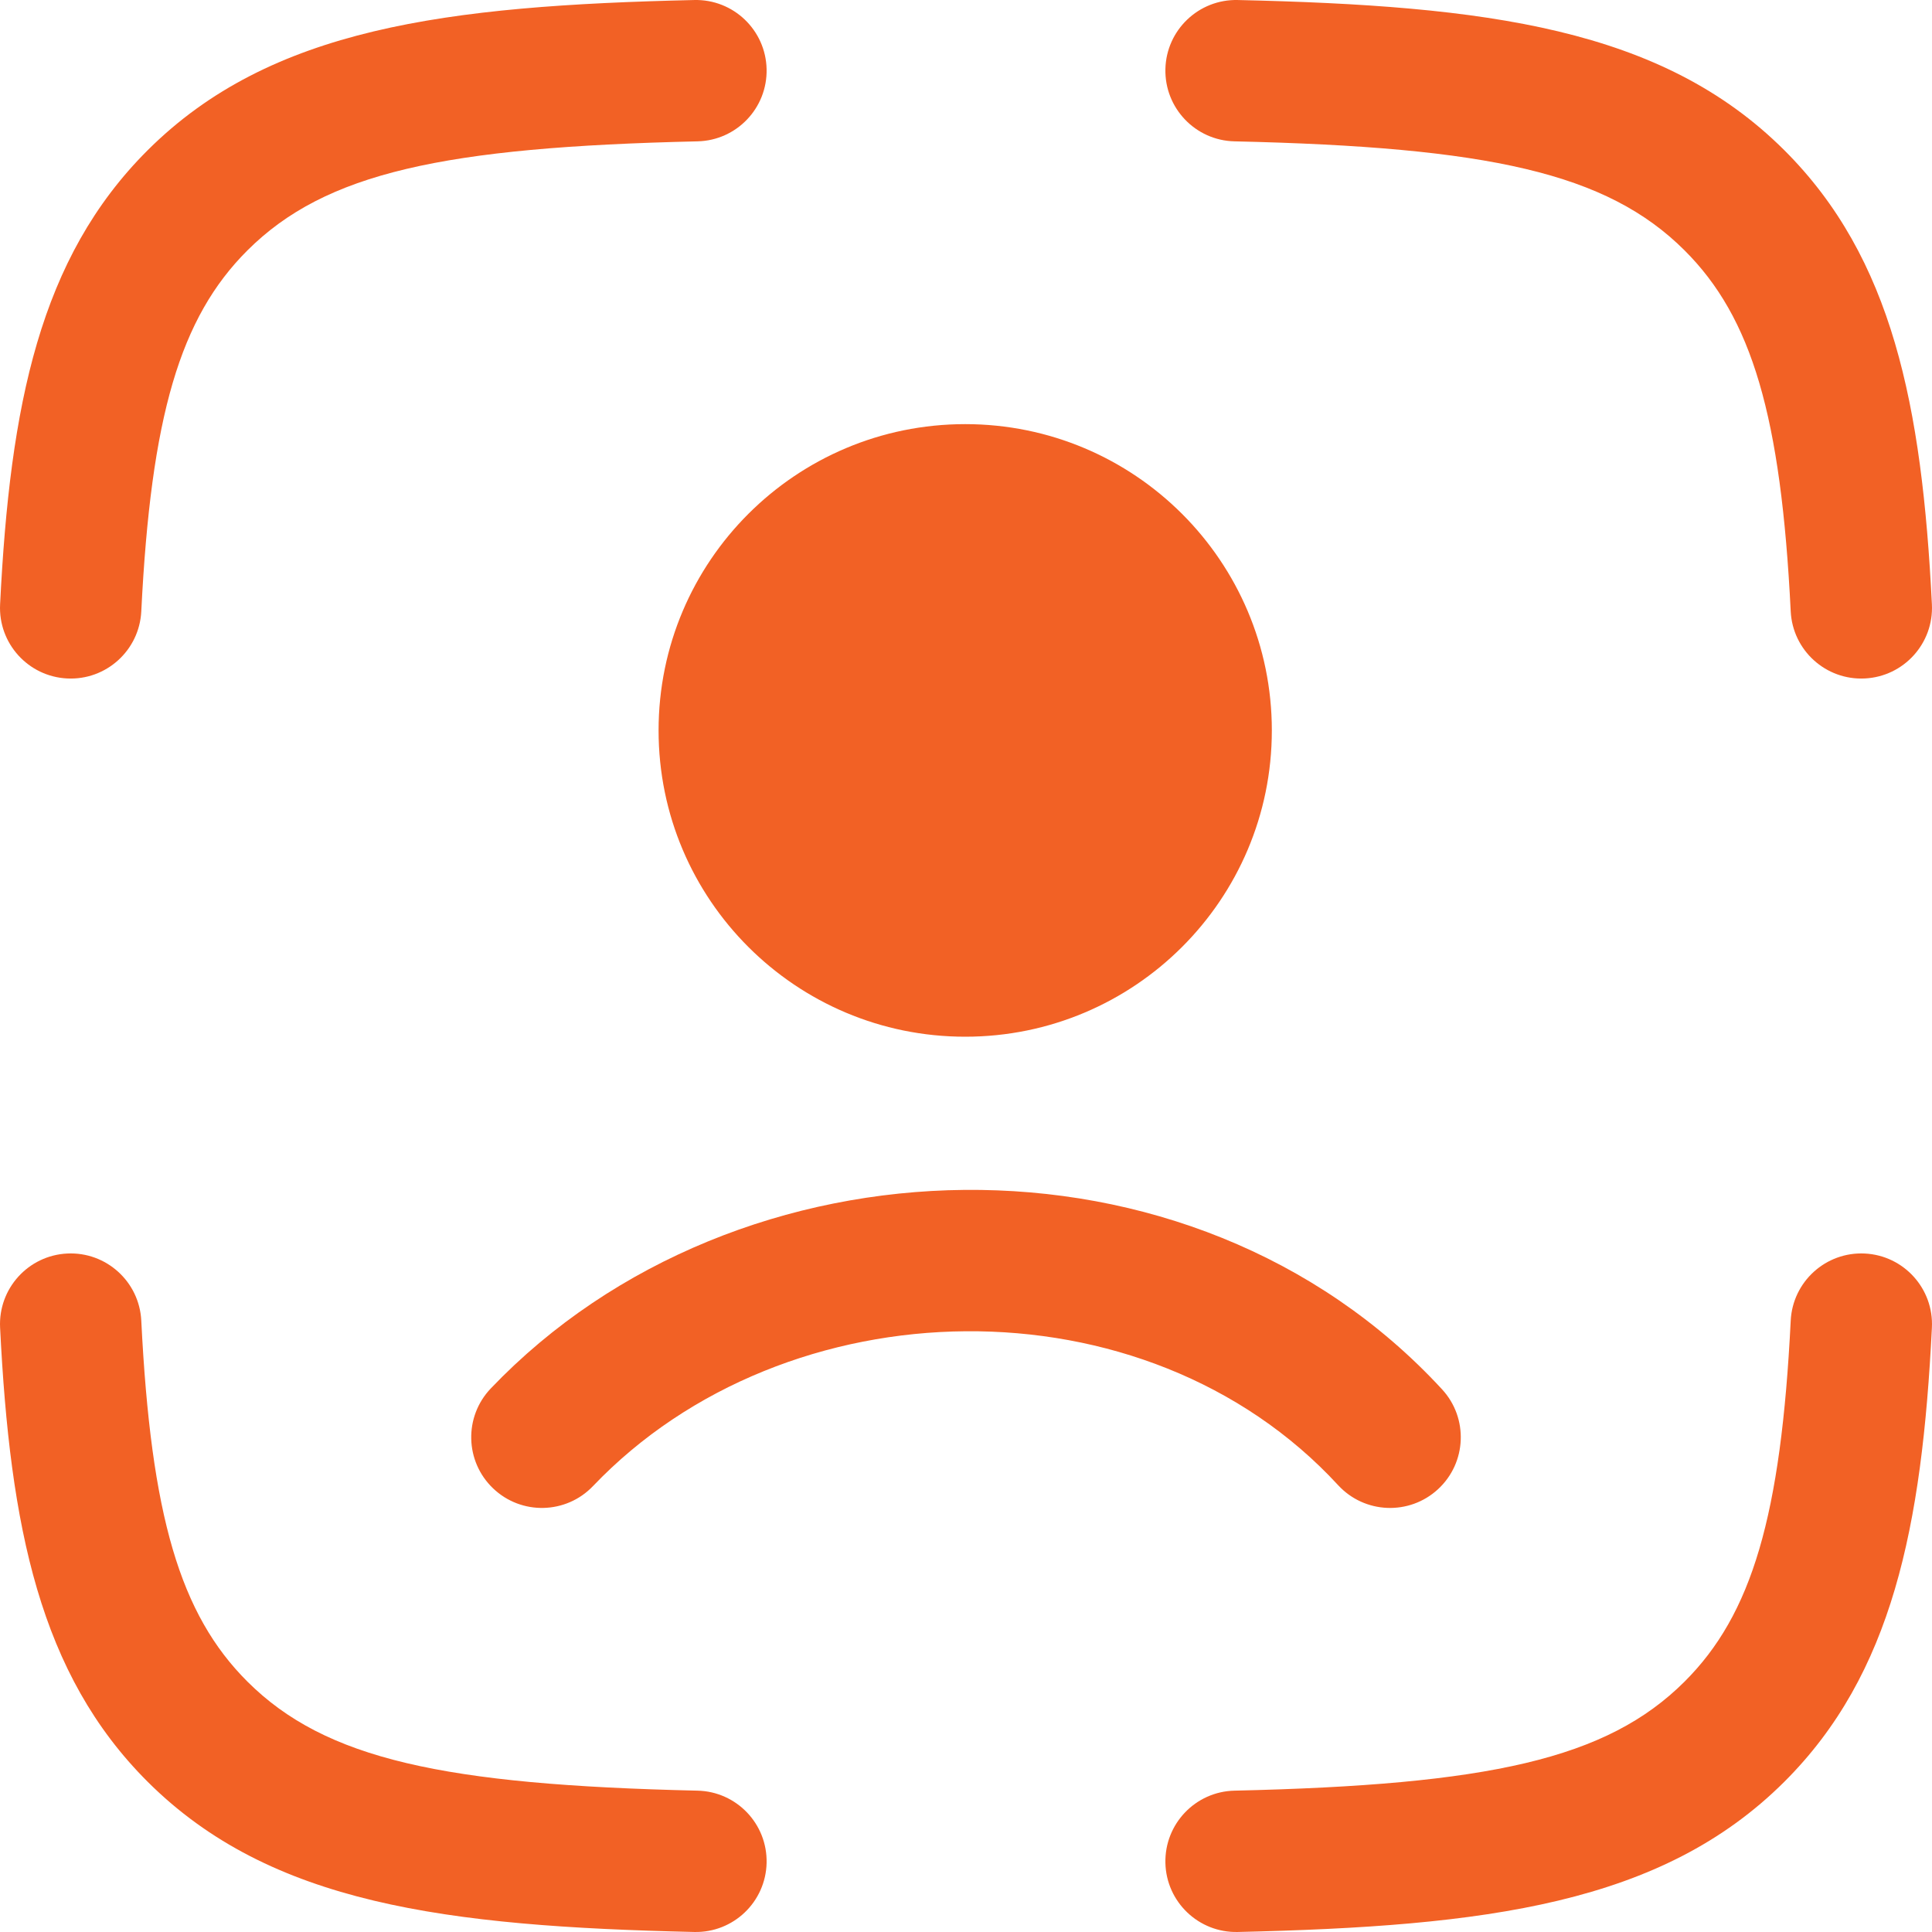 <svg width="100" height="100" viewBox="0 0 100 100" fill="none" xmlns="http://www.w3.org/2000/svg">
<path fill-rule="evenodd" clip-rule="evenodd" d="M39.679 3.575C39.725 5.595 38.124 7.27 36.105 7.316C22.962 7.616 16.841 8.94 12.81 12.957C9.316 16.439 7.815 21.542 7.313 31.645C7.212 33.663 5.495 35.218 3.477 35.117C1.459 35.017 -0.096 33.3 0.005 31.282C0.517 20.971 2.054 13.346 7.645 7.774C13.996 1.446 23.068 0.294 35.938 0.001C37.958 -0.045 39.633 1.555 39.679 3.575ZM60.321 3.575C60.367 1.555 62.042 -0.045 64.062 0.001C76.933 0.294 86.004 1.446 92.355 7.774C97.946 13.346 99.483 20.971 99.995 31.282C100.096 33.3 98.541 35.017 96.523 35.117C94.505 35.218 92.788 33.663 92.687 31.645C92.185 21.542 90.684 16.439 87.19 12.957C83.159 8.94 77.038 7.616 63.895 7.316C61.876 7.27 60.276 5.595 60.321 3.575ZM3.477 64.882C5.495 64.782 7.212 66.337 7.313 68.355C7.815 78.459 9.316 83.561 12.81 87.043C16.841 91.059 22.962 92.384 36.105 92.684C38.124 92.73 39.725 94.405 39.679 96.425C39.633 98.445 37.958 100.045 35.938 99.999C23.068 99.706 13.996 98.555 7.645 92.226C2.054 86.654 0.517 79.029 0.005 68.719C-0.096 66.701 1.459 64.983 3.477 64.882ZM96.523 64.882C98.541 64.983 100.096 66.701 99.995 68.719C99.483 79.029 97.946 86.654 92.355 92.226C86.004 98.555 76.933 99.706 64.062 99.999C62.042 100.045 60.367 98.445 60.321 96.425C60.276 94.405 61.876 92.73 63.895 92.684C77.038 92.384 83.159 91.059 87.19 87.043C90.684 83.561 92.185 78.459 92.687 68.355C92.788 66.337 94.505 64.782 96.523 64.882Z" fill="#F26125"/>
<path fill-rule="evenodd" clip-rule="evenodd" d="M34.088 37.807C34.088 29.046 41.199 21.953 49.959 21.953C58.719 21.953 65.83 29.046 65.83 37.807C65.83 46.567 58.719 53.66 49.959 53.66C41.199 53.66 34.088 46.567 34.088 37.807ZM69.261 76.872C59.28 66.042 40.697 66.443 30.695 76.918C29.3 78.38 26.984 78.434 25.523 77.038C24.061 75.643 24.008 73.327 25.403 71.866C38.149 58.516 61.63 57.795 74.642 71.913C76.011 73.398 75.917 75.713 74.431 77.082C72.945 78.452 70.63 78.358 69.261 76.872Z" fill="#F26125"/>
</svg>

